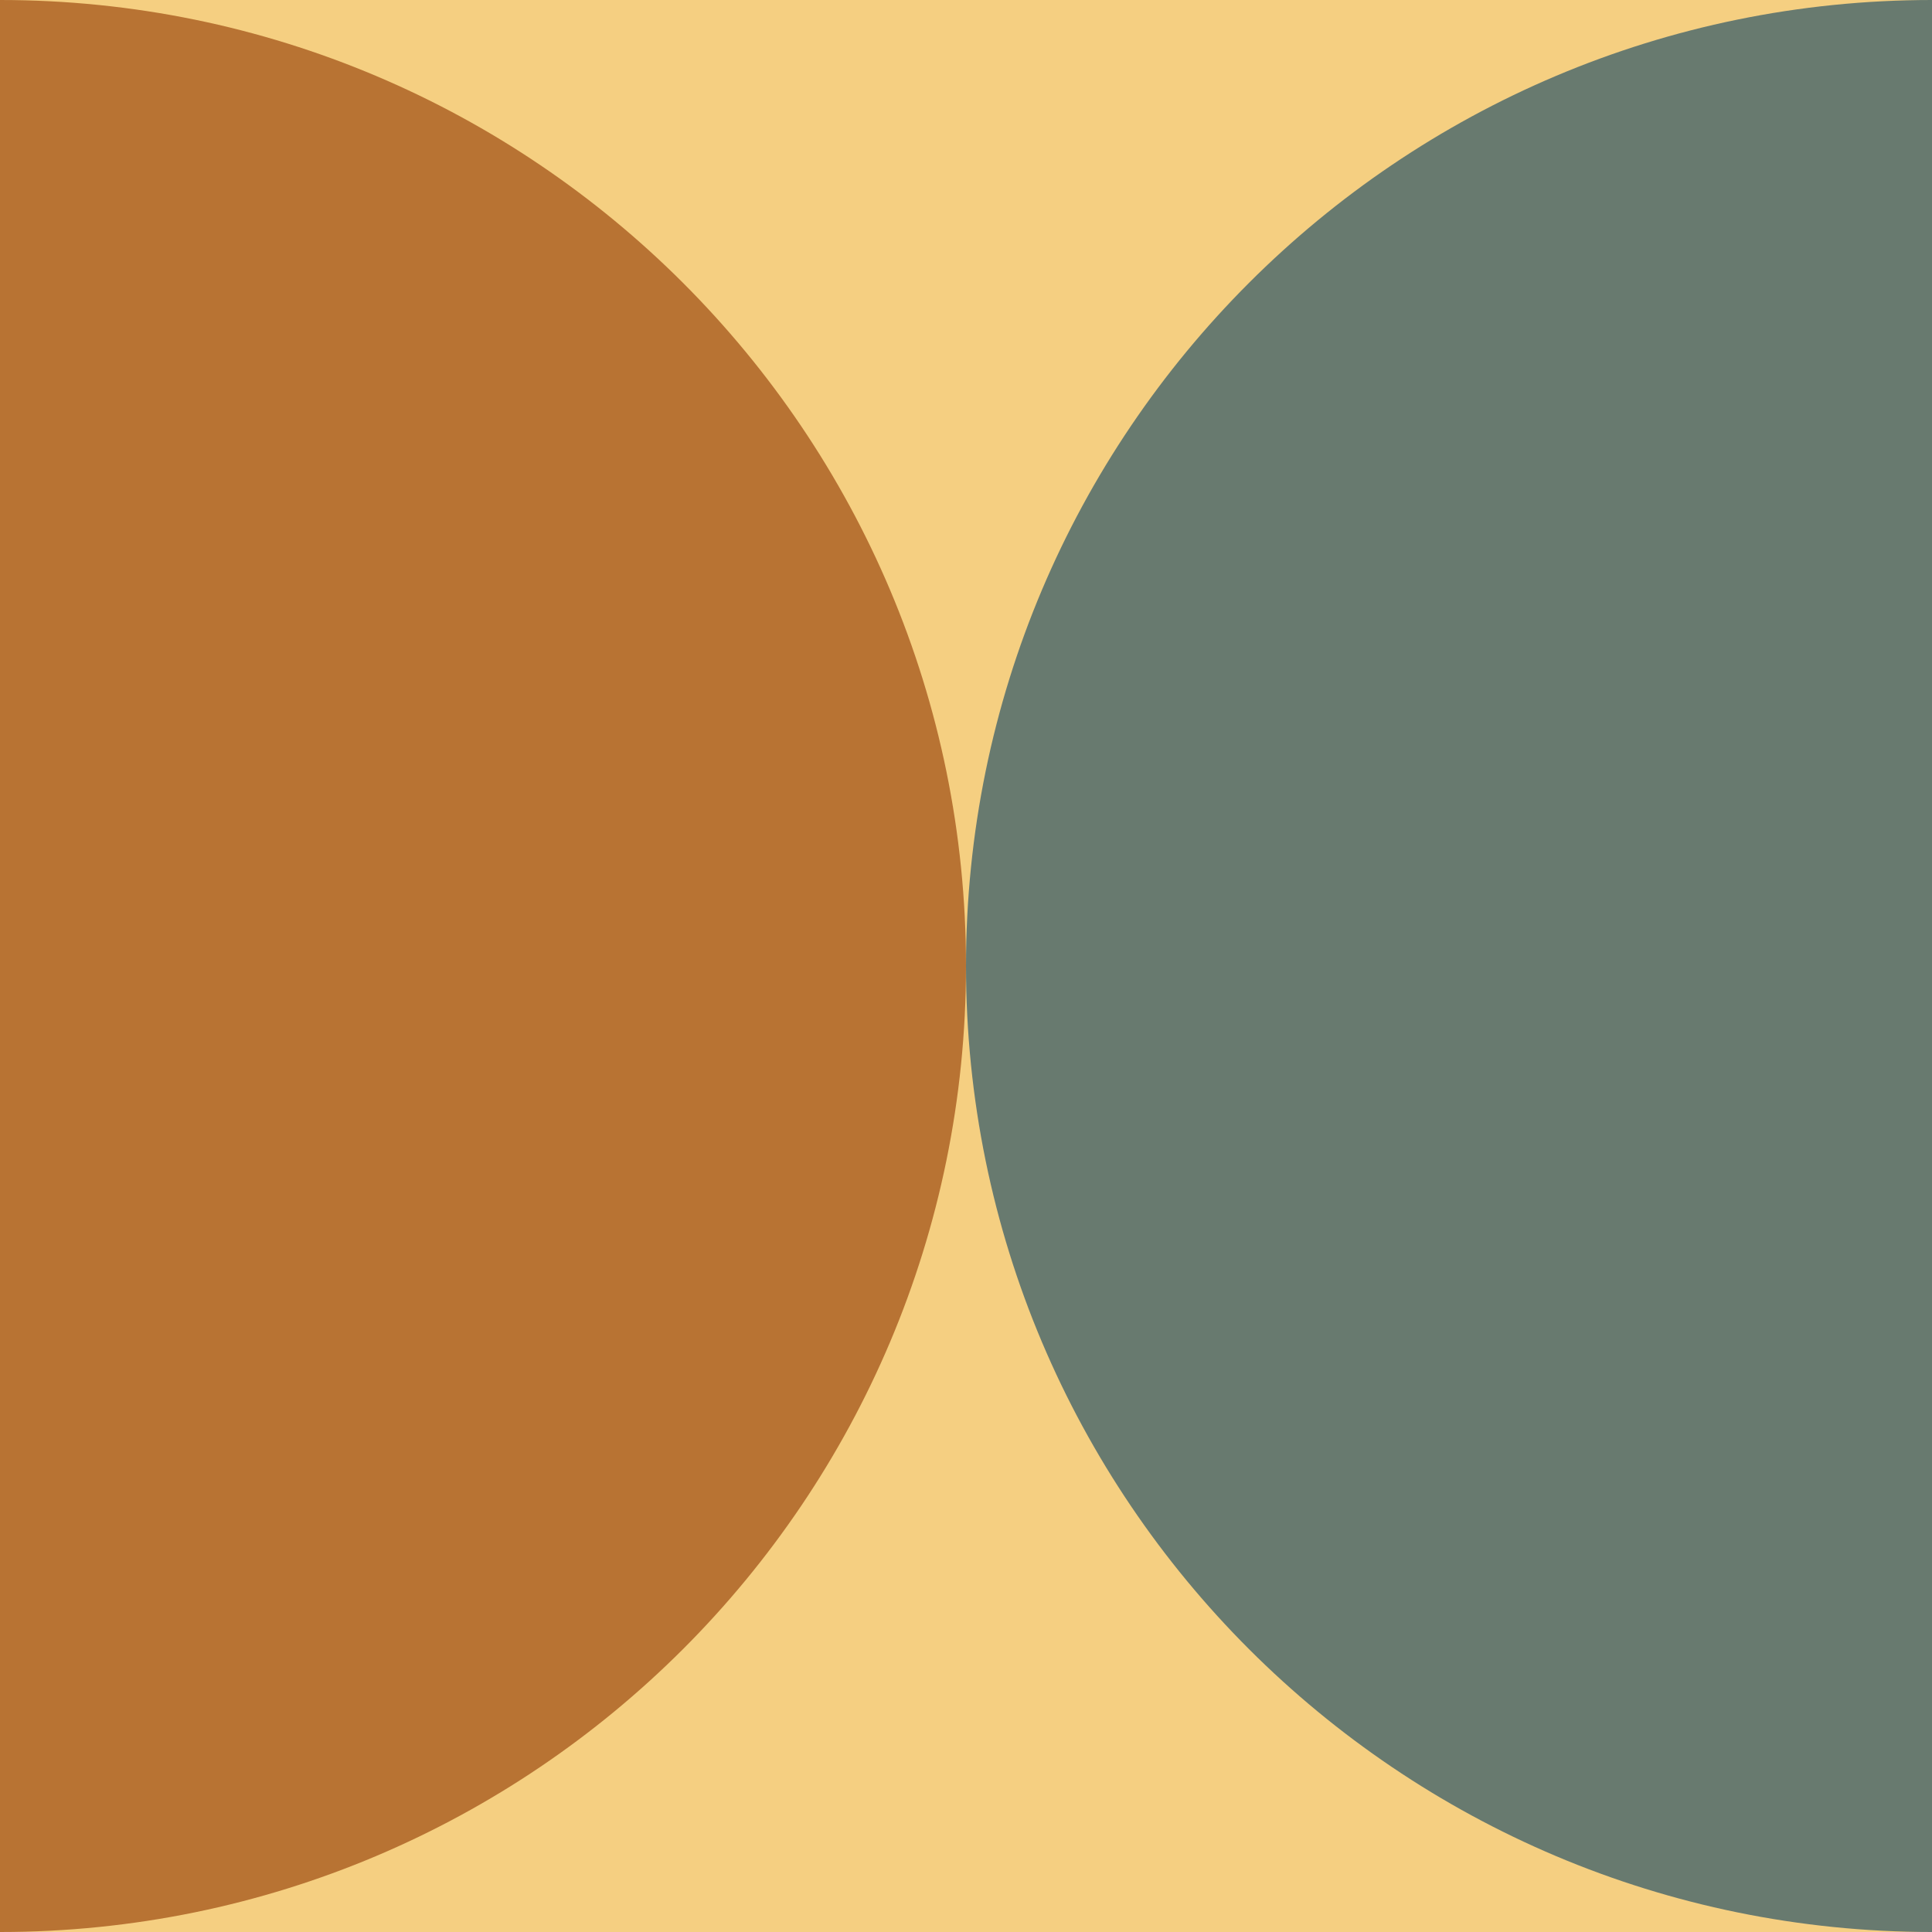 <svg xmlns="http://www.w3.org/2000/svg" id="Laag_2" data-name="Laag 2" viewBox="0 0 200 200"><defs><style>      .cls-1 {        fill: #b87333;      }      .cls-1, .cls-2, .cls-3 {        stroke-width: 0px;      }      .cls-2 {        fill: #f5cf81;      }      .cls-3 {        fill: #687a6f;      }    </style></defs><g id="Laag_2-2" data-name="Laag 2"><rect class="cls-2" width="200" height="200"></rect><path class="cls-1" d="M0,0c55.23,0,100,44.77,100,100h0c0,55.23-44.77,100-100,100V0Z"></path><path class="cls-3" d="M200,0c-55.23,0-100,44.77-100,100h0c0,55.23,44.77,100,100,100V0Z"></path></g></svg>